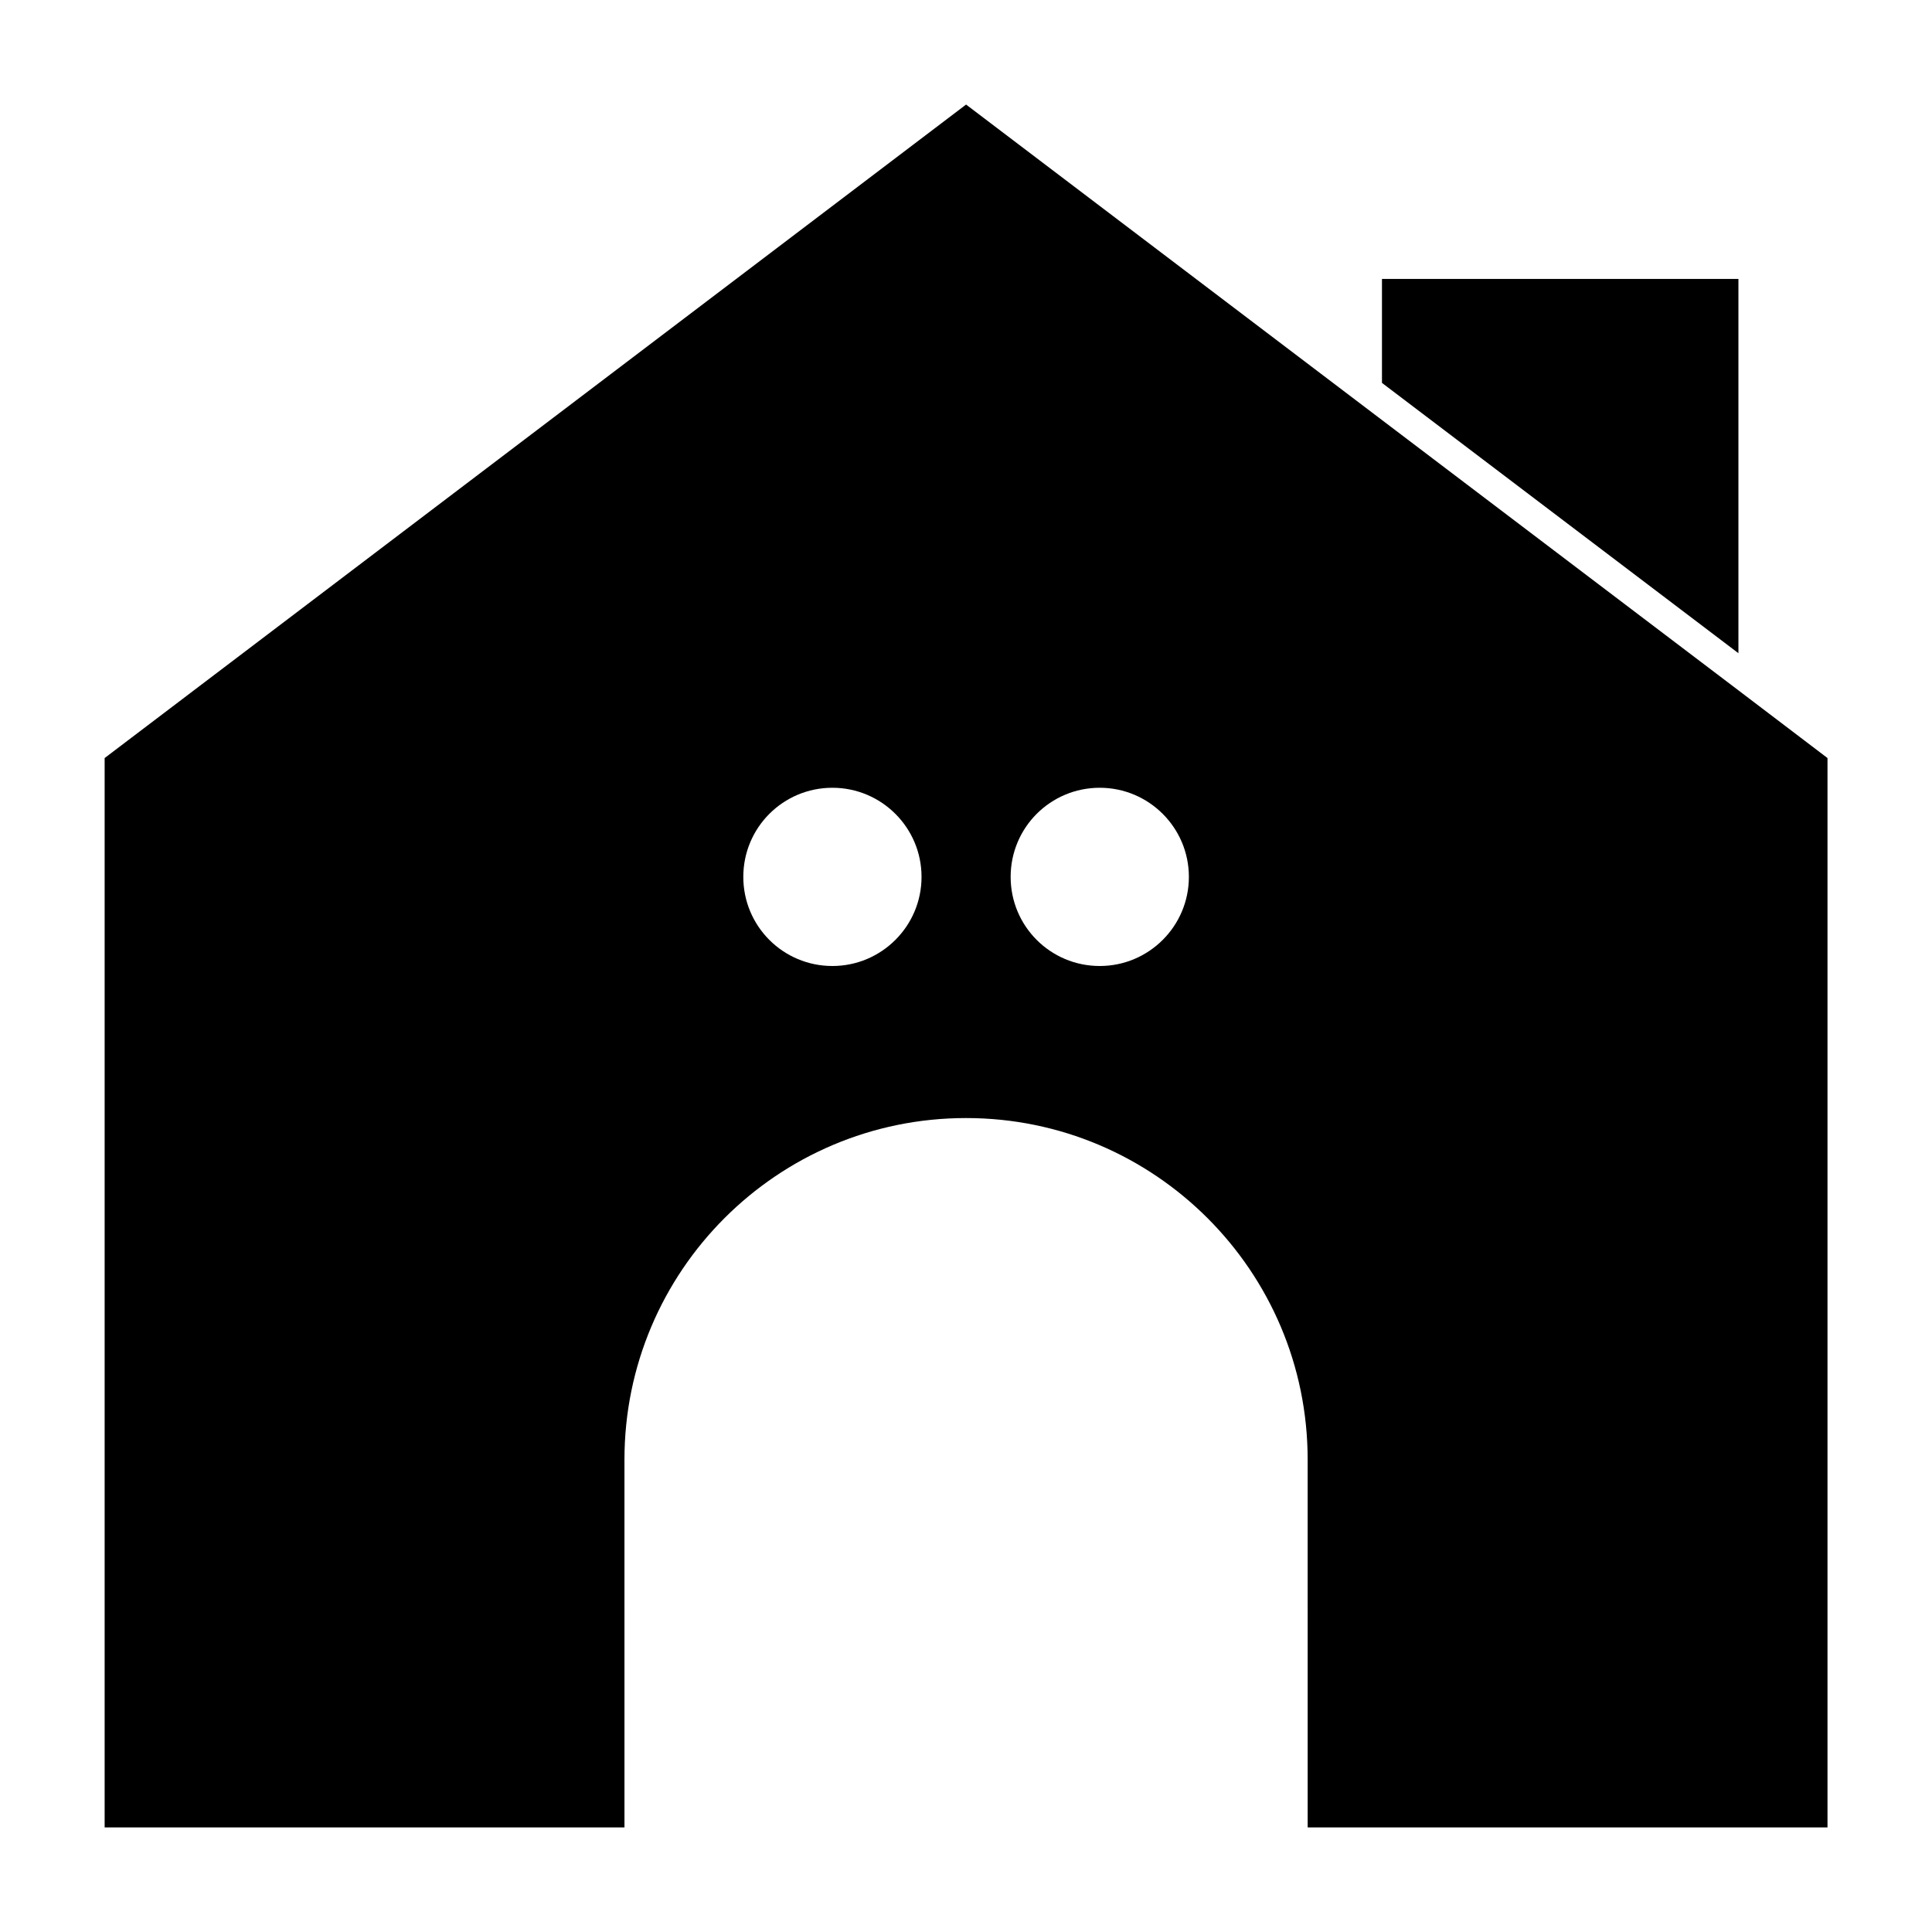 <?xml version="1.0" encoding="UTF-8"?>
<!-- Uploaded to: ICON Repo, www.svgrepo.com, Generator: ICON Repo Mixer Tools -->
<svg fill="#000000" width="800px" height="800px" version="1.1" viewBox="144 144 512 512" xmlns="http://www.w3.org/2000/svg">
 <g>
  <path d="m604.7 217.92h-94.465v27.551l94.465 71.637z"/>
  <path d="m510.23 255.31-110.21-83.602-228.29 173.18v283.39h137.76l-0.004-97.457c0-49.996 40.539-90.527 90.527-90.527 25.031 0 47.625 10.156 64 26.527 16.375 16.375 26.527 38.965 26.527 64l0.004 97.457h137.76v-283.39l-23.617-17.949zm-145.63 144.69c-13.066 0-23.617-10.547-23.617-23.617 0-13.066 10.547-23.617 23.617-23.617 12.988 0 23.617 10.547 23.617 23.617 0 13.066-10.629 23.617-23.617 23.617zm70.848 0c-13.066 0-23.617-10.547-23.617-23.617 0-13.066 10.547-23.617 23.617-23.617 12.988 0 23.617 10.547 23.617 23.617 0 13.066-10.629 23.617-23.617 23.617z"/>
 </g>
</svg>